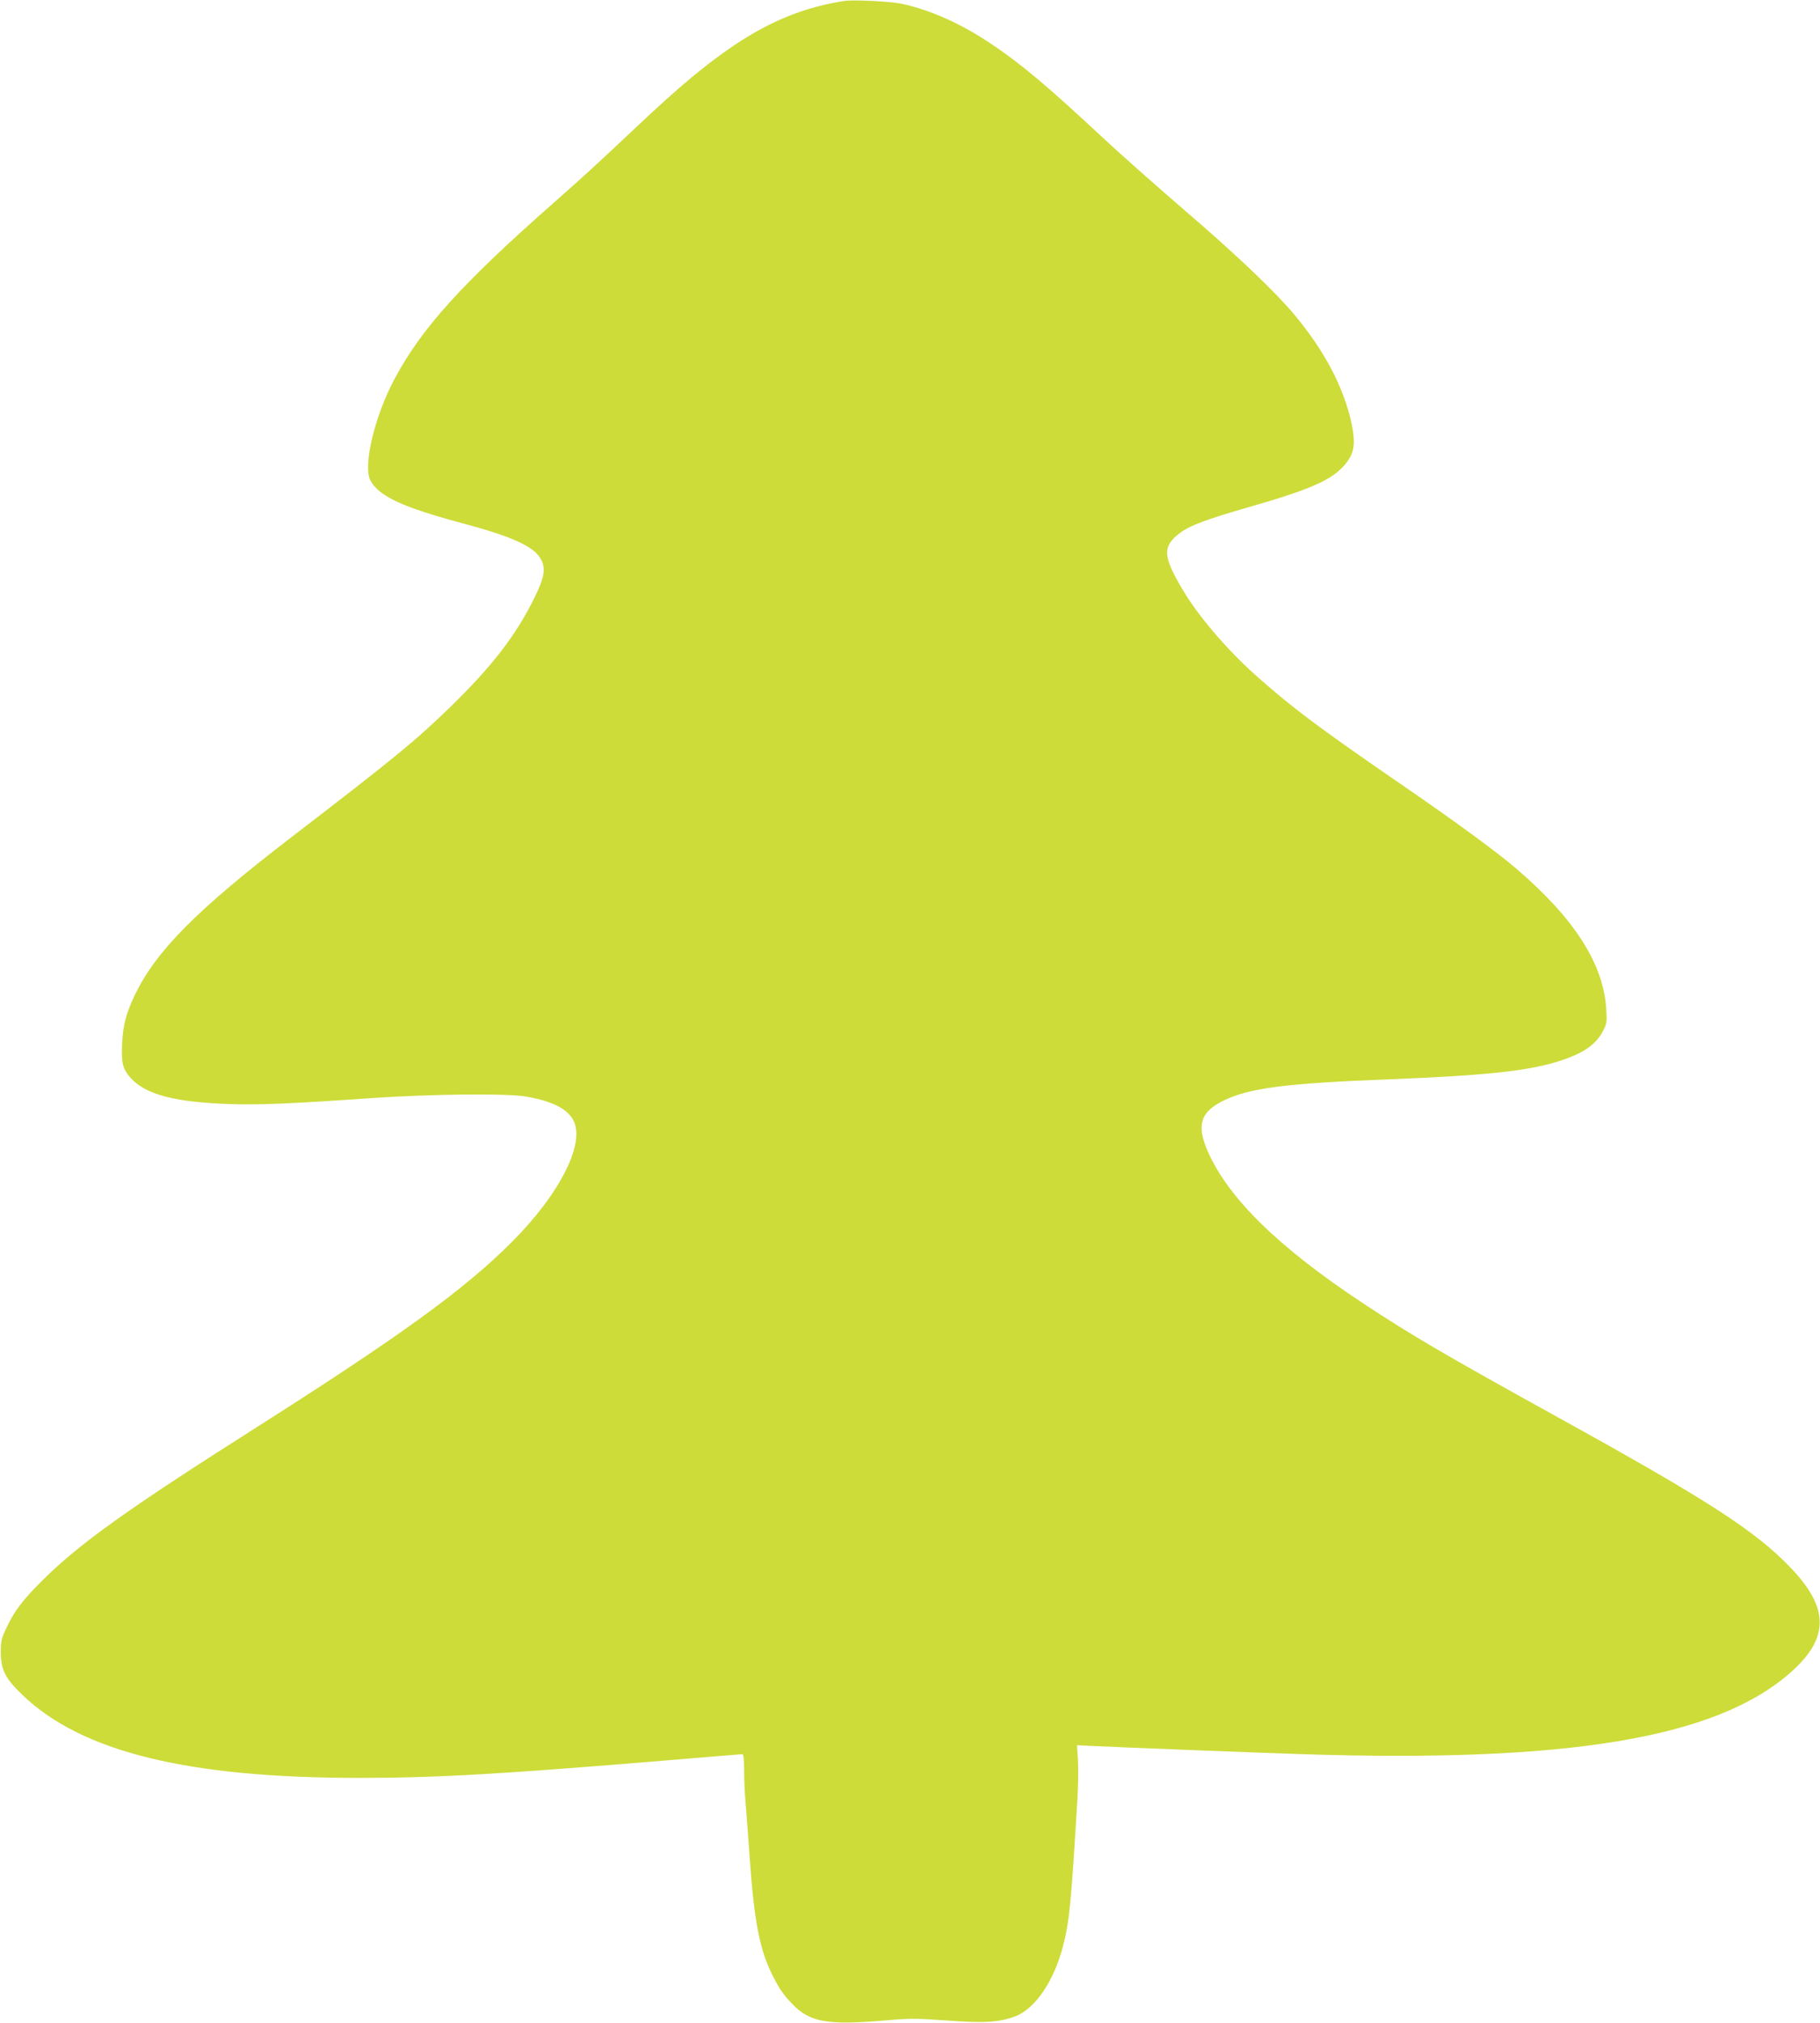 <?xml version="1.0" standalone="no"?>
<!DOCTYPE svg PUBLIC "-//W3C//DTD SVG 20010904//EN"
 "http://www.w3.org/TR/2001/REC-SVG-20010904/DTD/svg10.dtd">
<svg version="1.0" xmlns="http://www.w3.org/2000/svg"
 width="1152pt" height="1280pt" viewBox="0 0 1152 1280"
 preserveAspectRatio="xMidYMid meet">
<g transform="translate(0,1280) scale(0.1,-0.1)"
fill="#cddc39" stroke="none">
<path d="M5345 12794 c-248 -38 -463 -124 -694 -278 -182 -122 -351 -263 -635
-531 -231 -218 -313 -293 -511 -468 -585 -515 -838 -796 -1009 -1117 -125
-235 -199 -547 -152 -639 53 -101 203 -171 594 -275 298 -80 436 -142 482
-218 37 -61 28 -119 -39 -254 -115 -233 -263 -426 -522 -679 -223 -218 -356
-327 -1015 -833 -598 -459 -856 -719 -990 -997 -56 -118 -75 -188 -81 -311 -6
-119 4 -159 54 -215 95 -105 277 -153 623 -165 182 -7 391 2 910 38 369 25
843 30 965 10 165 -28 261 -75 302 -147 82 -144 -81 -468 -389 -776 -301 -301
-711 -598 -1643 -1189 -792 -503 -1094 -719 -1326 -950 -124 -123 -177 -192
-227 -298 -33 -69 -37 -85 -37 -157 0 -111 29 -167 138 -271 374 -359 1043
-524 2126 -524 493 0 891 23 1943 110 262 22 481 40 487 40 7 0 11 -37 11
-102 0 -57 4 -152 10 -213 5 -60 16 -211 25 -335 27 -391 61 -573 134 -727 48
-100 77 -143 138 -206 110 -113 222 -133 583 -102 157 14 197 14 390 0 240
-18 333 -12 436 26 127 48 247 225 304 450 39 151 50 264 90 931 5 84 6 194 3
244 l-6 91 74 -4 c180 -9 1072 -44 1354 -53 1677 -54 2611 101 3082 511 252
219 255 410 8 668 -224 234 -522 427 -1473 952 -709 392 -929 520 -1237 724
-532 352 -849 662 -980 959 -73 166 -47 249 98 321 164 80 391 110 1042 135
678 27 943 58 1150 139 106 41 171 92 208 161 28 52 29 60 24 145 -18 287
-201 573 -570 889 -122 105 -394 304 -747 546 -508 349 -676 476 -903 678
-180 161 -362 373 -459 537 -128 215 -132 276 -21 361 62 48 169 88 451 169
371 107 505 165 587 256 67 75 78 134 50 269 -48 226 -171 461 -363 690 -124
148 -369 381 -707 671 -171 147 -393 344 -495 439 -365 340 -527 476 -717 603
-189 127 -384 214 -565 253 -71 15 -303 27 -363 18z"/>
</g>
</svg>
